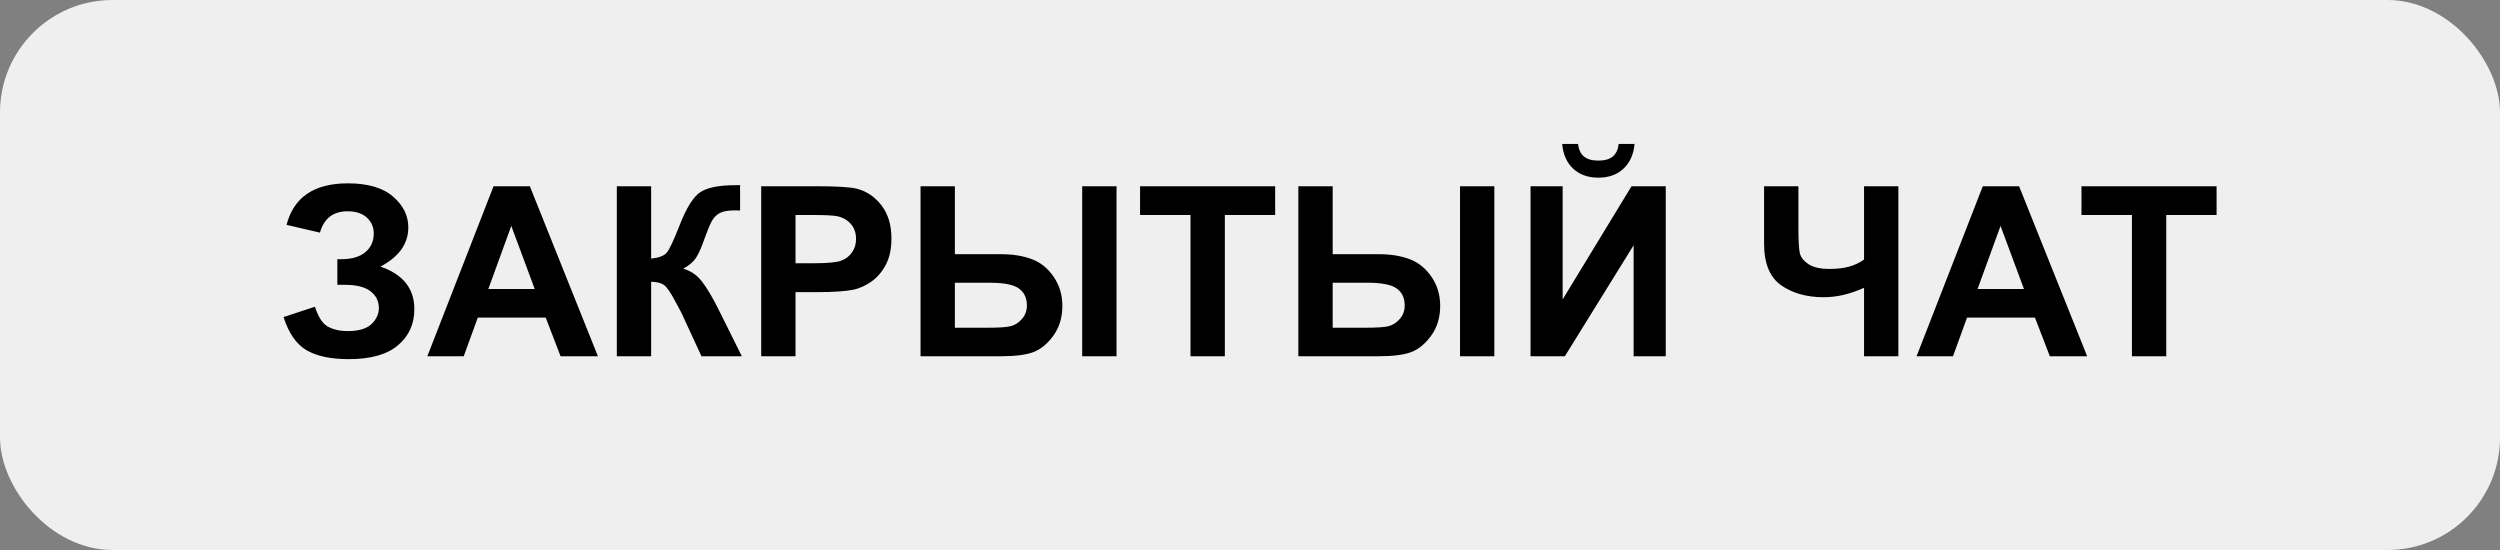 <?xml version="1.0" encoding="UTF-8"?> <svg xmlns="http://www.w3.org/2000/svg" width="400" height="88" viewBox="0 0 400 88" fill="none"><rect x="0" y="0" width="400" height="88" fill="#808080" stroke="none"/><rect width="400" height="88" rx="18" fill="#EFEFEF"></rect><path d="M51.191 37.221L45.848 35.977C46.998 31.549 50.27 29.335 55.663 29.335C58.855 29.335 61.26 30.04 62.881 31.45C64.514 32.848 65.33 34.493 65.33 36.386C65.33 37.685 64.959 38.86 64.217 39.911C63.475 40.95 62.361 41.866 60.877 42.657C62.683 43.276 64.037 44.154 64.94 45.292C65.843 46.418 66.295 47.809 66.295 49.467C66.295 51.854 65.417 53.784 63.66 55.256C61.916 56.728 59.3 57.464 55.812 57.464C52.967 57.464 50.721 56.994 49.076 56.054C47.431 55.101 46.194 53.326 45.365 50.728L50.394 49.077C50.913 50.71 51.6 51.768 52.453 52.25C53.319 52.732 54.383 52.974 55.645 52.974C57.376 52.974 58.638 52.602 59.43 51.86C60.221 51.106 60.617 50.246 60.617 49.281C60.617 48.168 60.166 47.271 59.263 46.591C58.372 45.91 57.024 45.57 55.218 45.57H53.975V41.47H54.605C56.288 41.47 57.574 41.092 58.465 40.338C59.355 39.583 59.801 38.581 59.801 37.332C59.801 36.342 59.436 35.508 58.706 34.827C57.989 34.147 56.956 33.807 55.607 33.807C53.307 33.807 51.835 34.945 51.191 37.221ZM95.667 57H89.692L87.317 50.821H76.444L74.199 57H68.373L78.968 29.799H84.775L95.667 57ZM85.555 46.238L81.807 36.145L78.133 46.238H85.555ZM98.691 29.799H104.184V41.377C105.408 41.253 106.237 40.938 106.67 40.431C107.103 39.923 107.771 38.513 108.674 36.2C109.812 33.256 110.956 31.425 112.106 30.708C113.244 29.991 115.081 29.632 117.617 29.632C117.741 29.632 118.007 29.626 118.415 29.613V33.677L117.636 33.658C116.51 33.658 115.688 33.8 115.168 34.085C114.648 34.357 114.228 34.778 113.906 35.347C113.585 35.916 113.108 37.085 112.478 38.853C112.144 39.794 111.779 40.579 111.383 41.21C110.999 41.841 110.313 42.435 109.323 42.991C110.548 43.338 111.556 44.036 112.348 45.088C113.152 46.139 114.03 47.624 114.982 49.541L118.693 57H112.236L108.989 49.968C108.94 49.869 108.835 49.677 108.674 49.393C108.612 49.294 108.383 48.867 107.987 48.112C107.282 46.776 106.701 45.941 106.243 45.607C105.798 45.273 105.111 45.1 104.184 45.088V57H98.691V29.799ZM121.792 57V29.799H130.605C133.945 29.799 136.122 29.935 137.137 30.207C138.695 30.615 140 31.506 141.052 32.879C142.103 34.24 142.629 36.002 142.629 38.167C142.629 39.837 142.326 41.241 141.72 42.379C141.114 43.517 140.34 44.414 139.4 45.069C138.473 45.713 137.526 46.139 136.562 46.35C135.25 46.609 133.352 46.739 130.865 46.739H127.284V57H121.792ZM127.284 34.4V42.119H130.29C132.455 42.119 133.902 41.977 134.632 41.692C135.362 41.408 135.931 40.963 136.339 40.356C136.759 39.75 136.97 39.045 136.97 38.241C136.97 37.252 136.679 36.435 136.098 35.792C135.516 35.149 134.78 34.747 133.89 34.586C133.234 34.462 131.917 34.4 129.938 34.4H127.284ZM147.286 29.799H152.778V40.672H160.126C162.056 40.672 163.713 40.938 165.099 41.47C166.496 41.989 167.659 42.929 168.587 44.29C169.515 45.638 169.979 47.191 169.979 48.947C169.979 50.79 169.496 52.38 168.531 53.716C167.566 55.039 166.49 55.918 165.303 56.351C164.128 56.783 162.402 57 160.126 57H147.286V29.799ZM152.778 52.435H158.141C159.848 52.435 161.035 52.355 161.703 52.194C162.383 52.021 162.983 51.638 163.503 51.044C164.035 50.45 164.301 49.727 164.301 48.873C164.301 47.661 163.868 46.752 163.002 46.145C162.148 45.539 160.602 45.236 158.363 45.236H152.778V52.435ZM173.151 29.799H178.644V57H173.151V29.799ZM190.481 57V34.4H182.41V29.799H204.026V34.4H195.974V57H190.481ZM207.737 29.799H213.229V40.672H220.577C222.507 40.672 224.164 40.938 225.55 41.47C226.948 41.989 228.11 42.929 229.038 44.29C229.966 45.638 230.43 47.191 230.43 48.947C230.43 50.79 229.947 52.38 228.982 53.716C228.018 55.039 226.941 55.918 225.754 56.351C224.579 56.783 222.853 57 220.577 57H207.737V29.799ZM213.229 52.435H218.592C220.299 52.435 221.486 52.355 222.154 52.194C222.835 52.021 223.435 51.638 223.954 51.044C224.486 50.45 224.752 49.727 224.752 48.873C224.752 47.661 224.319 46.752 223.453 46.145C222.6 45.539 221.053 45.236 218.814 45.236H213.229V52.435ZM233.603 29.799H239.095V57H233.603V29.799ZM244.884 29.799H250.023V47.908L261.045 29.799H266.519V57H261.379V39.243L250.376 57H244.884V29.799ZM258.985 23.026H261.527C261.379 24.709 260.785 26.032 259.746 26.997C258.719 27.95 257.383 28.426 255.738 28.426C254.093 28.426 252.751 27.95 251.712 26.997C250.685 26.032 250.098 24.709 249.949 23.026H252.491C252.578 23.905 252.887 24.573 253.419 25.03C253.951 25.476 254.724 25.698 255.738 25.698C256.753 25.698 257.526 25.476 258.058 25.03C258.59 24.573 258.899 23.905 258.985 23.026ZM282.253 29.799H287.745V36.293C287.745 38.396 287.819 39.794 287.968 40.486C288.129 41.167 288.592 41.76 289.359 42.268C290.126 42.775 291.252 43.028 292.736 43.028C293.911 43.028 294.957 42.905 295.872 42.657C296.787 42.398 297.579 42.02 298.247 41.525V29.799H303.739V57H298.247V46.053C297.134 46.547 296.039 46.925 294.963 47.185C293.887 47.432 292.829 47.556 291.79 47.556C289.081 47.556 286.811 46.919 284.98 45.645C283.162 44.358 282.253 42.138 282.253 38.983V29.799ZM333.946 57H327.972L325.597 50.821H314.724L312.479 57H306.652L317.247 29.799H323.055L333.946 57ZM323.834 46.238L320.086 36.145L316.412 46.238H323.834ZM341.108 57V34.4H333.037V29.799H354.653V34.4H346.601V57H341.108Z" fill="black"></path></svg> 